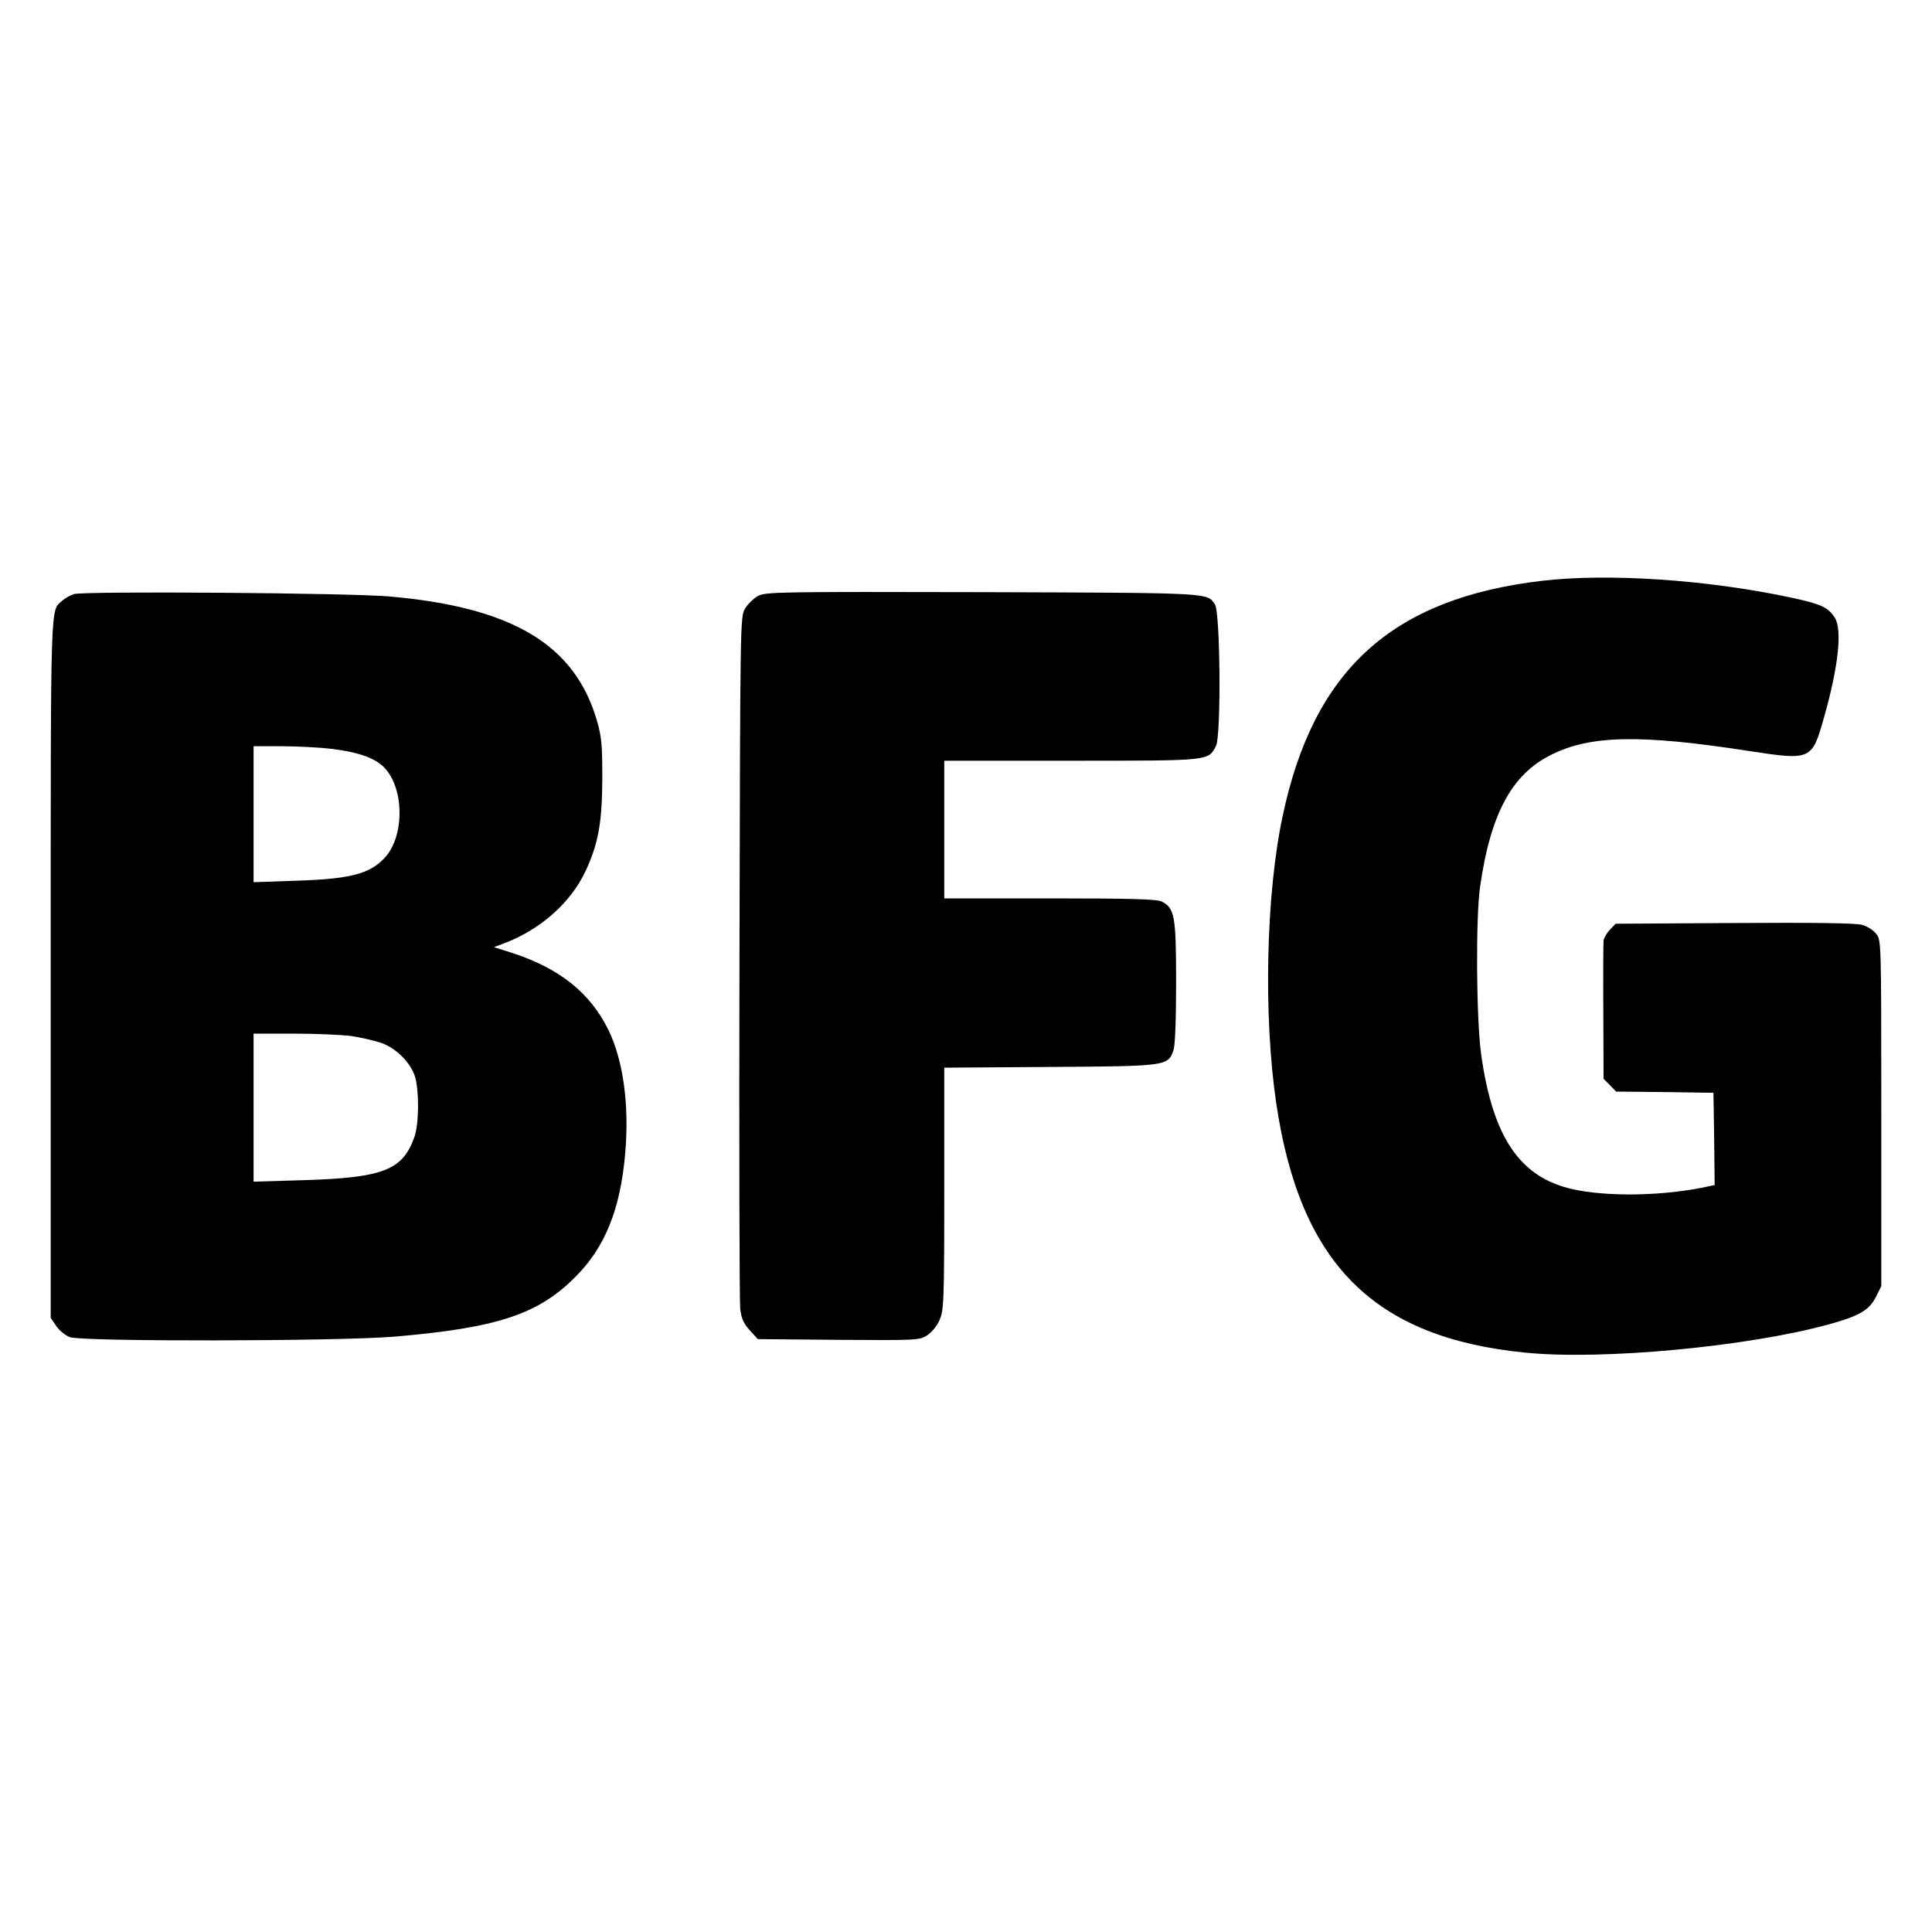 <?xml version="1.0" standalone="no"?>
<!DOCTYPE svg PUBLIC "-//W3C//DTD SVG 20010904//EN"
 "http://www.w3.org/TR/2001/REC-SVG-20010904/DTD/svg10.dtd">
<svg version="1.0" xmlns="http://www.w3.org/2000/svg"
 width="800pt" height="800pt" viewBox="0 0 800 800"
 preserveAspectRatio="xMidYMid meet">
<g transform="translate(0,800) scale(0.1,-0.1)"
fill="#000000" stroke="none">
<path d="M6385 5595 c-621 -73 -946 -368 -1074 -975 -69 -323 -80 -828 -26
-1191 99 -663 404 -968 1031 -1030 320 -32 924 25 1260 118 123 34 164 58 192
113 l22 44 0 717 c0 707 0 717 -21 742 -11 15 -37 31 -57 37 -25 8 -198 10
-529 8 l-493 -3 -24 -25 c-13 -14 -25 -34 -26 -45 -1 -11 -2 -144 -1 -296 l1
-276 26 -26 26 -27 202 -2 201 -3 3 -191 2 -191 -57 -12 c-177 -34 -393 -36
-532 -5 -218 49 -330 215 -378 559 -20 146 -23 566 -4 695 43 301 132 465 295
545 163 81 368 85 820 15 256 -39 259 -38 309 140 60 211 76 364 44 413 -28
43 -57 56 -183 83 -347 74 -755 101 -1029 69z"/>
<path d="M306 5540 c-15 -5 -37 -17 -48 -27 -50 -45 -48 30 -48 -1521 l0
-1449 23 -34 c13 -19 38 -39 57 -46 56 -19 1108 -17 1340 2 427 36 597 92 751
246 124 123 188 281 208 515 17 198 -8 383 -70 510 -76 154 -204 256 -404 320
l-70 22 35 13 c155 57 284 170 346 305 51 110 67 197 68 374 0 143 -2 175 -22
245 -91 315 -349 470 -857 515 -161 15 -1269 23 -1309 10z m1069 -641 c118
-15 187 -41 224 -86 77 -93 73 -282 -7 -366 -62 -66 -143 -87 -369 -94 l-173
-6 0 282 0 281 118 0 c64 0 157 -5 207 -11z m80 -1189 c39 -6 92 -18 119 -27
64 -20 127 -83 145 -143 17 -59 16 -194 -3 -248 -49 -138 -129 -169 -463 -179
l-203 -6 0 307 0 306 168 0 c92 0 199 -5 237 -10z"/>
<path d="M3140 5533 c-19 -10 -43 -34 -55 -53 -20 -35 -20 -48 -23 -1440 -2
-773 0 -1429 3 -1459 5 -41 14 -61 40 -90 l33 -36 334 -3 c320 -2 334 -2 366
18 19 12 41 38 52 63 18 40 20 71 20 544 l0 502 438 3 c486 3 488 4 511 69 7
20 11 125 11 283 0 274 -6 306 -60 333 -19 10 -133 13 -462 13 l-438 0 0 285
0 285 525 0 c578 0 568 -1 600 61 22 42 18 552 -4 586 -33 49 -7 48 -961 51
-838 2 -897 1 -930 -15z"/>
</g>
</svg>
